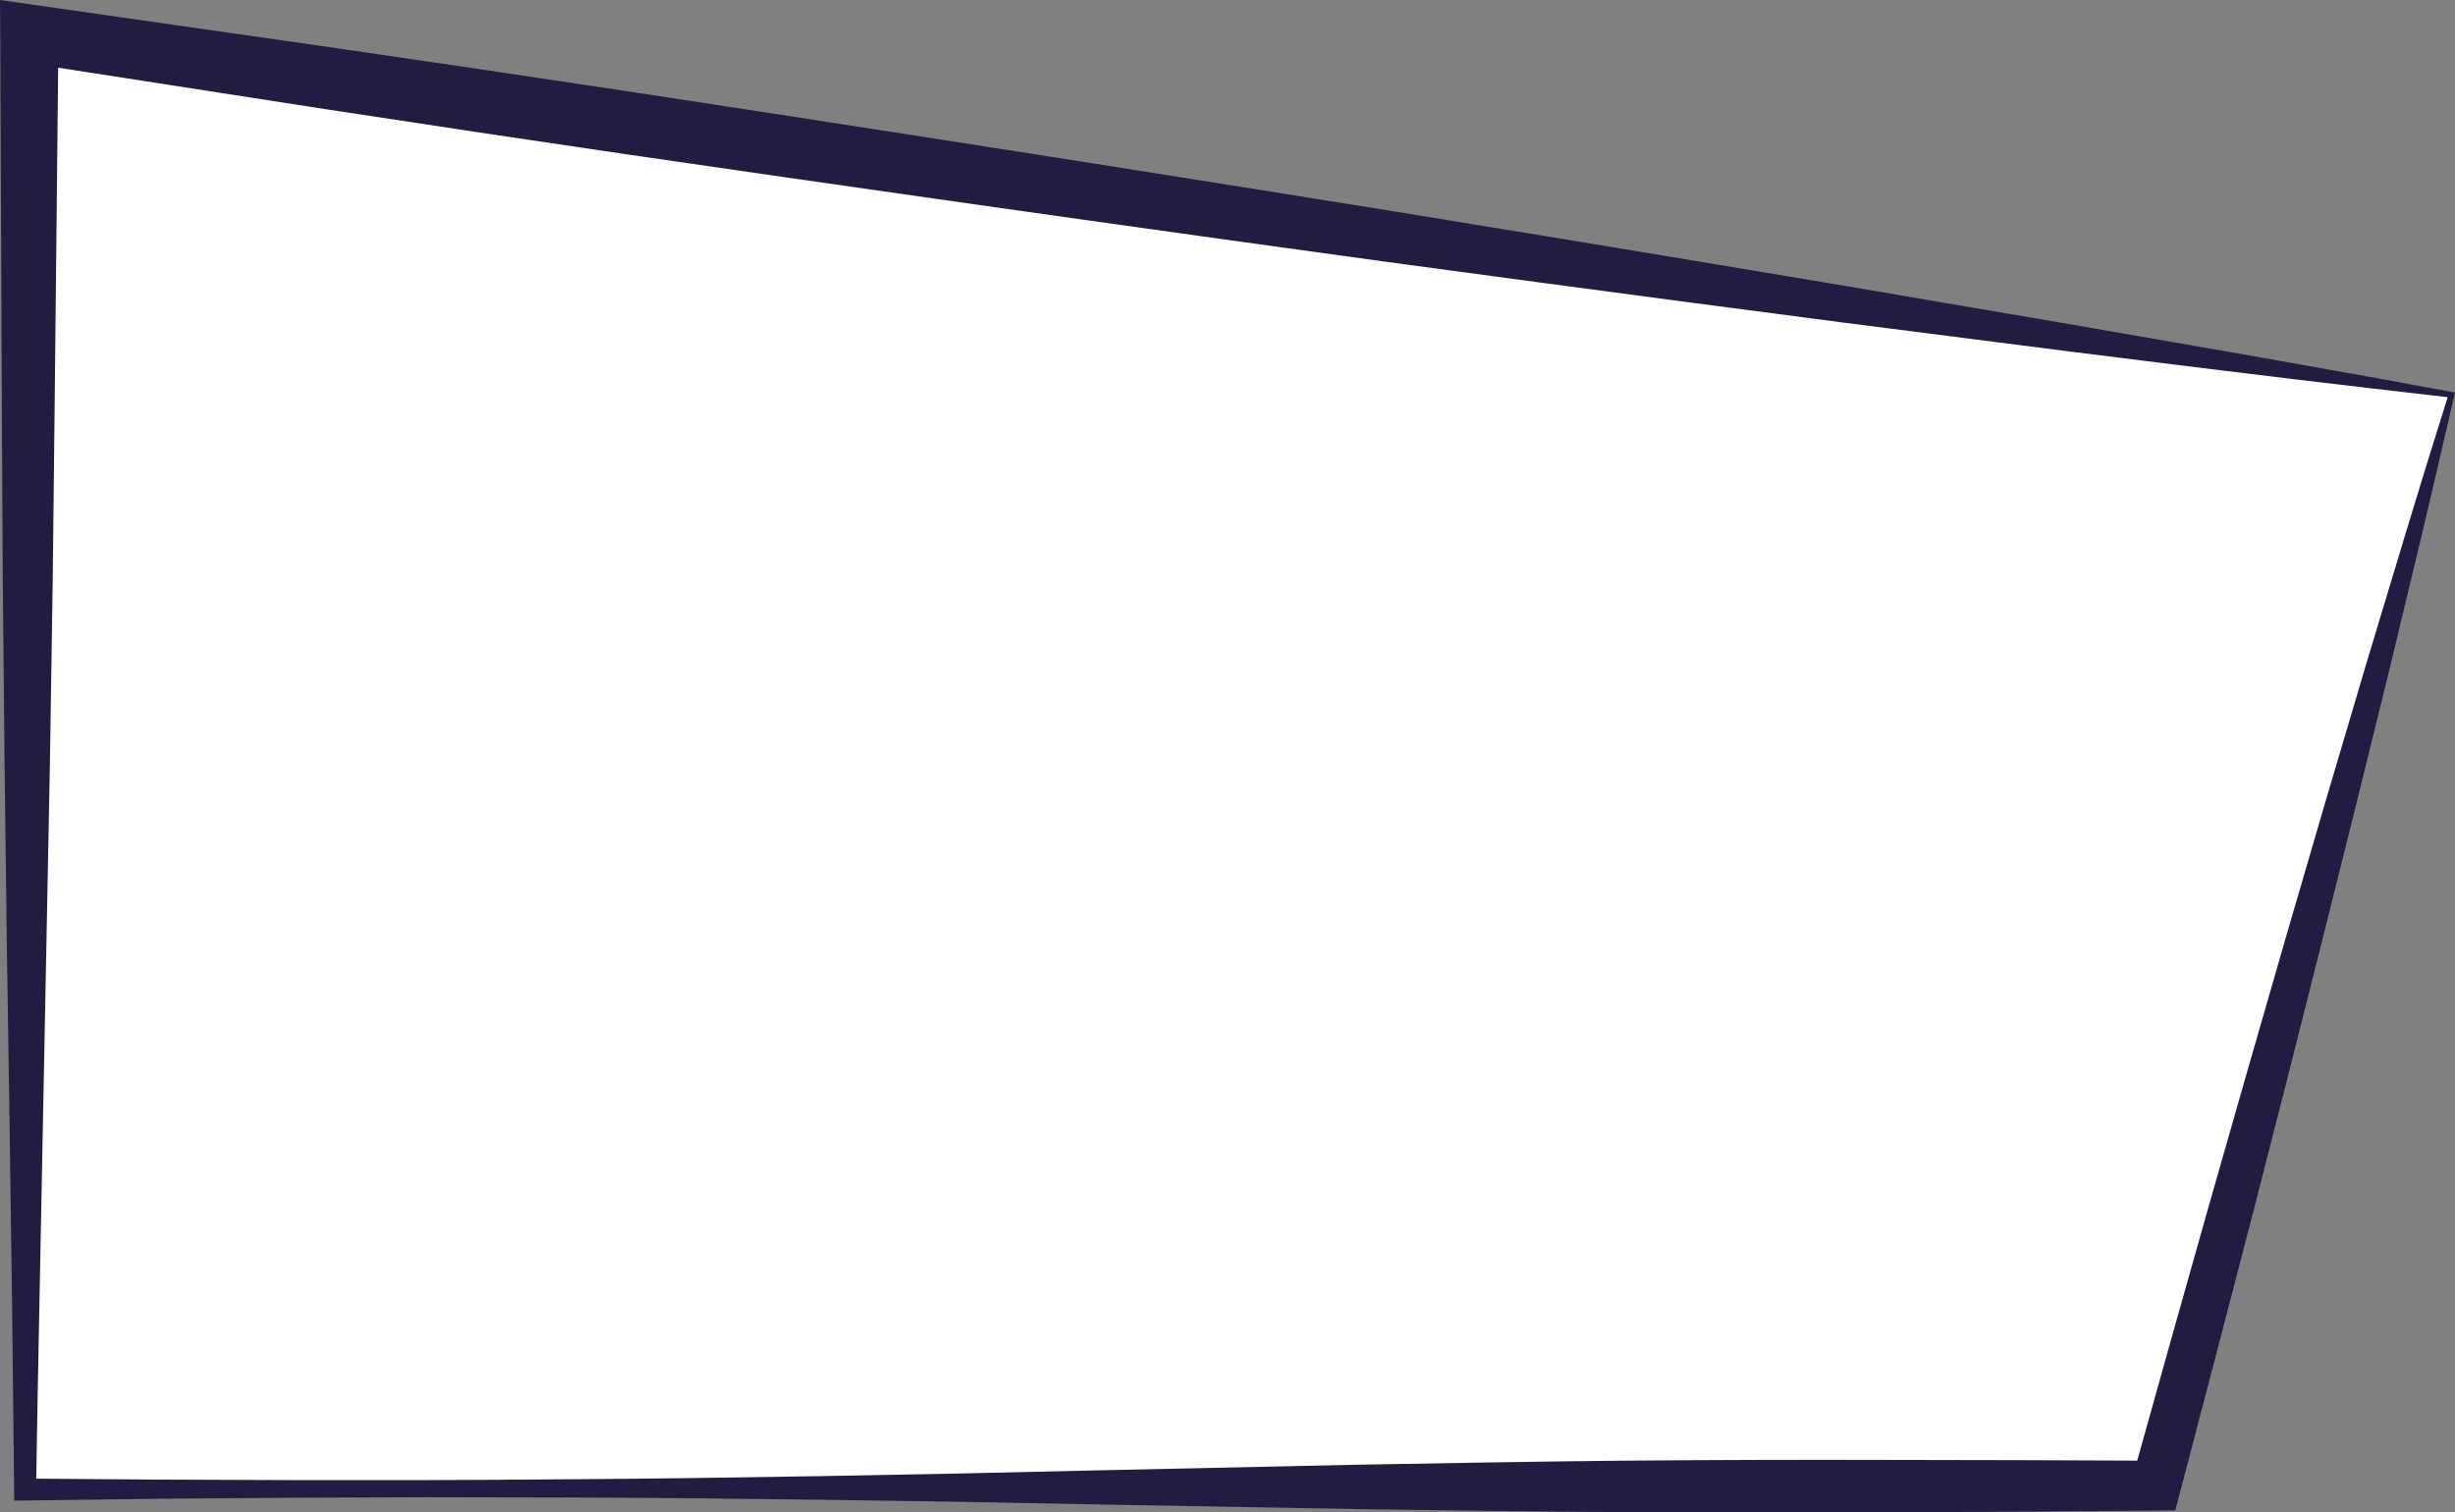 <?xml version="1.0" encoding="UTF-8"?> <!-- Generator: Adobe Illustrator 19.1.1, SVG Export Plug-In . SVG Version: 6.00 Build 0) --> <svg xmlns="http://www.w3.org/2000/svg" xmlns:xlink="http://www.w3.org/1999/xlink" id="Слой_1" x="0px" y="0px" width="973.3px" height="599.7px" viewBox="0 0 973.3 599.7" style="enable-background:new 0 0 973.3 599.7;" xml:space="preserve"><rect x="0" y="0" width="973.3" height="599.7" fill="#808080" stroke="none"/> <style type="text/css"> .st0{fill:#FFFFFF;} .st1{fill:#FBD704;} .st2{fill-rule:evenodd;clip-rule:evenodd;fill:#F39424;} .st3{opacity:0.3;} .st4{fill:#F4E606;} .st5{fill:#E5C20C;} .st6{fill:url(#SVGID_1_);} .st7{fill:#1858A5;} .st8{fill:url(#SVGID_2_);} .st9{fill:#46A5DD;} .st10{fill:#1E63AD;} .st11{fill:#010202;} .st12{fill:url(#SVGID_3_);} .st13{fill:#861811;} .st14{fill:#F0806B;} .st15{fill:#E25F10;} .st16{fill:url(#SVGID_4_);} .st17{fill:#F6A019;} .st18{fill:#BDBDBC;} .st19{fill:#DEDEDE;} .st20{fill:url(#SVGID_5_);} .st21{fill:#0A6D31;} .st22{fill:#F3E600;} .st23{fill:url(#SVGID_6_);} .st24{fill:url(#SVGID_7_);} .st25{fill:url(#SVGID_8_);} .st26{fill:#F28C0B;} .st27{fill:url(#SVGID_10_);} .st28{fill:#D90E15;} .st29{fill:#E52620;} .st30{clip-path:url(#SVGID_11_);} .st31{fill:#2F97D4;} .st32{fill:#30AFE2;} .st33{fill:#1D4C9C;} .st34{clip-path:url(#SVGID_13_);} .st35{fill:#885FA5;} .st36{fill:#77509C;} .st37{fill:#3F276A;} .st38{fill:none;stroke:#231B42;stroke-width:3;stroke-linecap:round;stroke-linejoin:round;stroke-miterlimit:10;} .st39{fill:#DB2322;} .st40{fill:#C81617;} .st41{fill:#57190F;} .st42{fill:#EF7B37;} .st43{fill:#EE7430;} .st44{fill:#E9540D;} .st45{fill:#00B1BB;} .st46{fill:#00A7AB;} .st47{fill:#00716D;} .st48{fill:#FFD523;} .st49{fill:#FBB70F;} .st50{fill:#39110F;} .st51{fill:#FAB52E;stroke:#57190F;stroke-width:2;stroke-linecap:round;stroke-linejoin:round;stroke-miterlimit:10;} .st52{fill:#F59A35;stroke:#57190F;stroke-width:2;stroke-linecap:round;stroke-linejoin:round;stroke-miterlimit:10;} .st53{fill:#231B42;} .st54{fill:#FFFFFF;stroke:#231B42;stroke-miterlimit:10;} .st55{clip-path:url(#SVGID_15_);} .st56{clip-path:url(#SVGID_17_);} .st57{fill:#77BA51;} .st58{fill:#7FBC4A;} .st59{fill:#056938;} .st60{opacity:0.39;clip-path:url(#SVGID_17_);} .st61{fill:url(#SVGID_18_);} .st62{clip-path:url(#SVGID_20_);} .st63{clip-path:url(#SVGID_22_);} .st64{fill:#BA89BD;} .st65{clip-path:url(#SVGID_24_);} .st66{clip-path:url(#SVGID_26_);fill:#1E84C7;} .st67{clip-path:url(#SVGID_26_);} .st68{fill:#2A59A5;} .st69{clip-path:url(#SVGID_28_);} .st70{clip-path:url(#SVGID_30_);fill:#AA146F;} .st71{clip-path:url(#SVGID_30_);} .st72{fill:#E31D7E;} .st73{fill:#CE177A;} .st74{fill:#EC69A2;} .st75{opacity:0.22;clip-path:url(#SVGID_30_);} .st76{fill:url(#SVGID_31_);} .st77{clip-path:url(#SVGID_33_);} .st78{clip-path:url(#SVGID_35_);fill:#EABB39;} .st79{clip-path:url(#SVGID_35_);} .st80{fill:#FFE256;} .st81{fill:#F9EA3F;} .st82{opacity:0.49;clip-path:url(#SVGID_35_);fill:url(#SVGID_36_);} .st83{clip-path:url(#SVGID_38_);} .st84{clip-path:url(#SVGID_40_);} .st85{fill:#C13D18;} .st86{fill:#DA5E12;} .st87{fill:#FFE609;} .st88{fill:#232323;} .st89{fill:#D1D2D4;} .st90{fill:#DF2A87;} .st91{clip-path:url(#SVGID_42_);} .st92{fill:#E41D1C;} .st93{fill:#B71919;} .st94{fill:#591113;} .st95{fill:#EC6413;} .st96{fill:#7F3C8F;} .st97{fill:#67B32E;} .st98{fill:#0E7B34;} .st99{fill:#391D4B;} .st100{clip-path:url(#SVGID_44_);} .st101{fill:#EAECEF;} .st102{clip-path:url(#SVGID_46_);} .st103{fill:#FDFEFE;} .st104{fill:#D4D4D6;} .st105{fill:#F28C22;} .st106{clip-path:url(#SVGID_48_);} .st107{fill:#CEC4D9;} .st108{fill:#F4982A;} .st109{fill:#1C120B;} .st110{fill:#72B32C;} .st111{clip-path:url(#SVGID_52_);} .st112{fill:#C6086E;} .st113{fill:#F6A320;} .st114{fill:url(#SVGID_53_);} .st115{fill:#0E9E39;} .st116{clip-path:url(#SVGID_55_);} .st117{fill:#C4E4E7;} .st118{fill:#171B33;} .st119{clip-path:url(#SVGID_57_);} .st120{clip-path:url(#SVGID_59_);} .st121{fill:#F28C4F;} .st122{fill:none;} .st123{fill:#232020;} .st124{fill:#E94B57;} .st125{fill:#1E1E1C;} .st126{opacity:0.42;} .st127{fill:#D6486B;} .st128{fill:#250C0D;} </style> <g> <polygon class="st0" points="972,156.5 854.8,589.1 9.9,590.6 11.6,13.3 "></polygon> <path class="st53" d="M973.3,155.6l-6.6,28.5l-6.4,27.3l-13.1,54.5l-13.4,54.4l-13.6,54.4L906.5,429l-13.9,54.3l-14.1,54.2 l-14.2,54.2l-1.9,7.2l-7.6,0.1l-52.8,0.4l-52.8,0.3c-17.6,0.1-35.2,0.1-52.8,0.1c-17.6,0-35.2,0-52.8-0.2l-26.4-0.2l-26.4-0.3 l-52.8-0.7l-105.6-1.9l-52.8-1l-52.8-0.8l-52.8-0.6l-26.4-0.2l-26.4-0.1c-17.6-0.1-35.2,0-52.8-0.1l-52.8,0.2l-52.8,0.4L9.9,595 l-4.3,0l0-4.4l-0.4-36.1l-0.4-36.1l-1-72.2l-1.1-72.2l-0.9-72.2l-0.7-72.2l-0.4-72.2L0.1,13.3L0,0l13.3,1.9l120.1,17.2l60,8.8l60,9 l60,9.2l60,9.3l60,9.4l59.9,9.5l59.9,9.6l59.9,9.8l59.9,9.9l59.9,10l59.8,10.2c19.9,3.4,39.9,6.8,59.8,10.3 c19.9,3.5,39.9,6.9,59.8,10.5c19.9,3.5,39.8,7.1,59.7,10.8L973.3,155.6z M970.4,157.5c-19.7-2.2-39.3-4.6-59-6.9 c-20.1-2.4-40.2-4.9-60.3-7.4c-20.1-2.5-40.2-5-60.2-7.6l-60.2-7.7l-60.2-7.9l-60.2-8l-60.1-8.1l-60.1-8.3l-60.1-8.4L370,78.7 l-60.1-8.6l-60.1-8.7l-60-8.9l-60-9.1L9.9,24.8l13.3-11.4l-1.5,144.3l-0.8,72.2L19.8,302l-1.4,72.2L17,446.3l-1.4,72.2l-0.7,36.1 l-0.6,36.1l-4.4-4.4l52.8,0.4l52.8,0.2l52.8,0c17.6-0.1,35.2-0.1,52.8-0.3l26.4-0.2l26.4-0.3l52.8-0.8l52.8-1l52.8-1.2l105.6-2.3 l52.8-0.9l26.4-0.4l26.4-0.3c17.6-0.2,35.2-0.2,52.8-0.3c17.6,0,35.2-0.1,52.8,0l52.8,0.1l52.8,0.2l-9.4,7.2l15.1-54l15.2-53.9 l15.4-53.9l15.5-53.8l15.7-53.8l15.9-53.7l16.2-53.7l8.2-26.8L970.4,157.5z"></path> </g> </svg> 